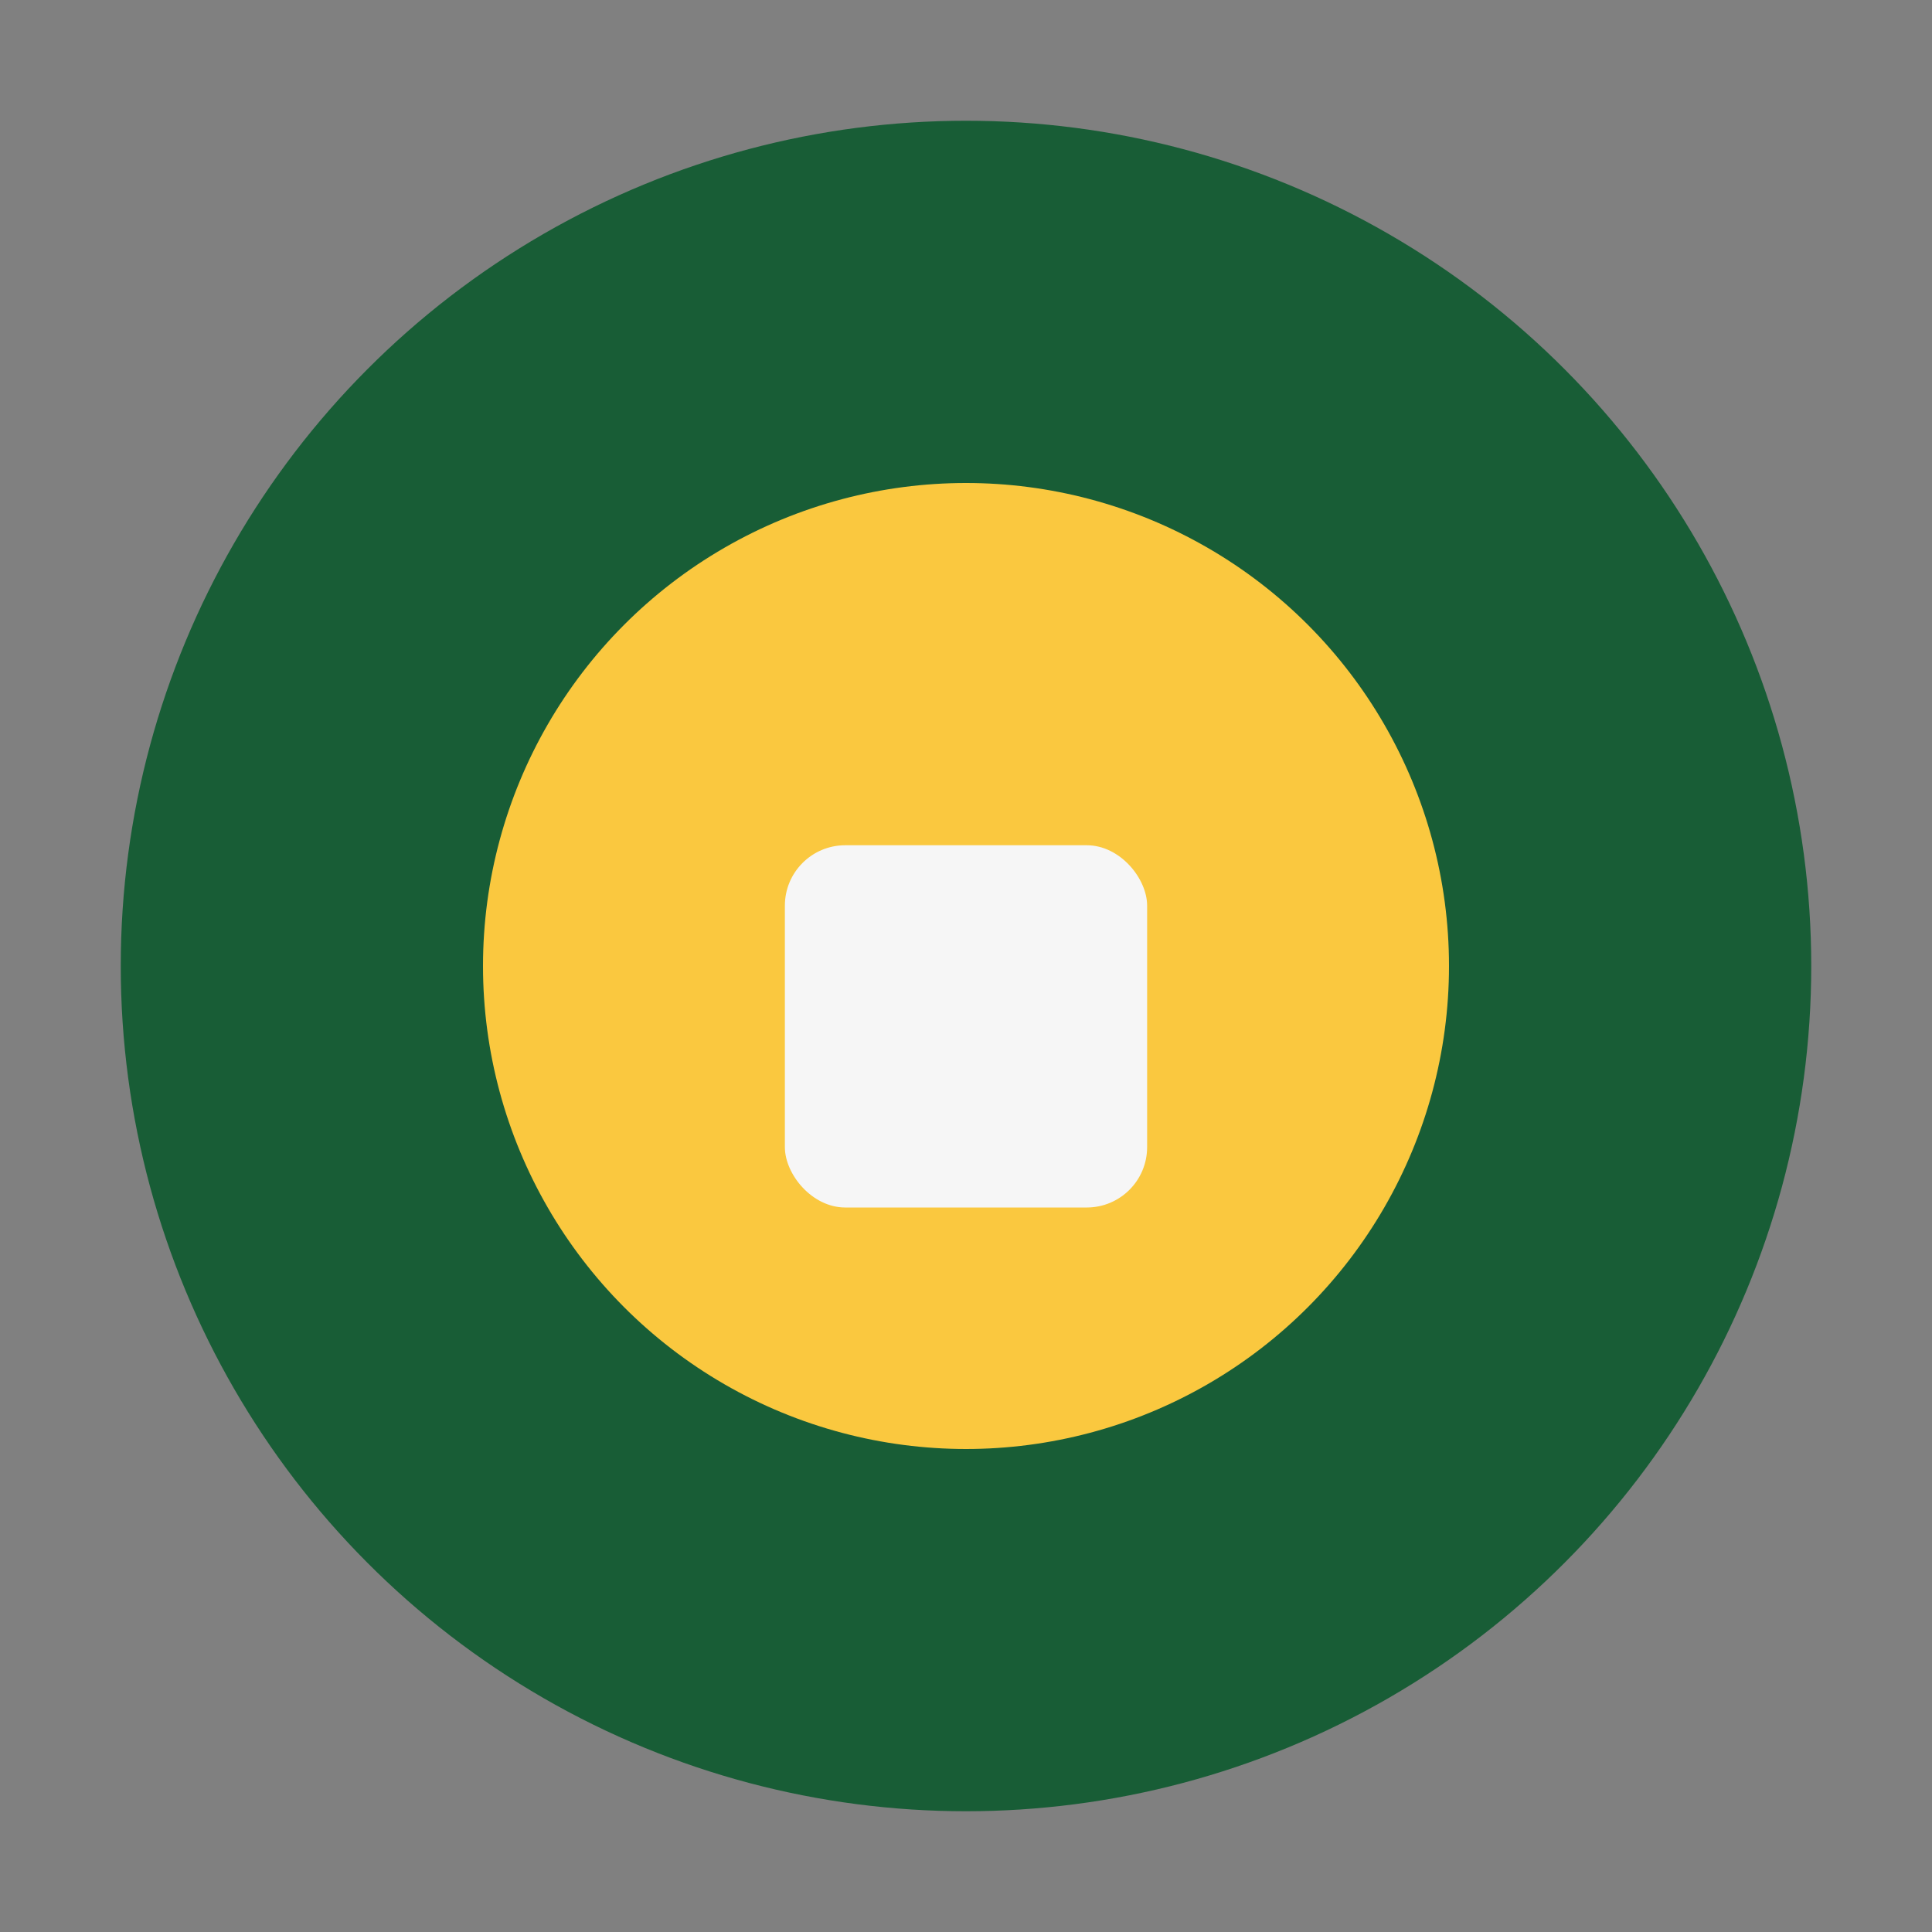 <?xml version="1.0" encoding="UTF-8"?>
<svg xmlns="http://www.w3.org/2000/svg" width="32" height="32" viewBox="0 0 32 32"><rect x="0" y="0" width="32" height="32" fill="#808080" stroke="none"/><circle cx="16" cy="16" r="14" fill="#185D36"/><circle cx="16" cy="16" r="8" fill="#FAC83F"/><rect x="13" y="14" width="6" height="6" rx="1" fill="#F6F6F6"/></svg>